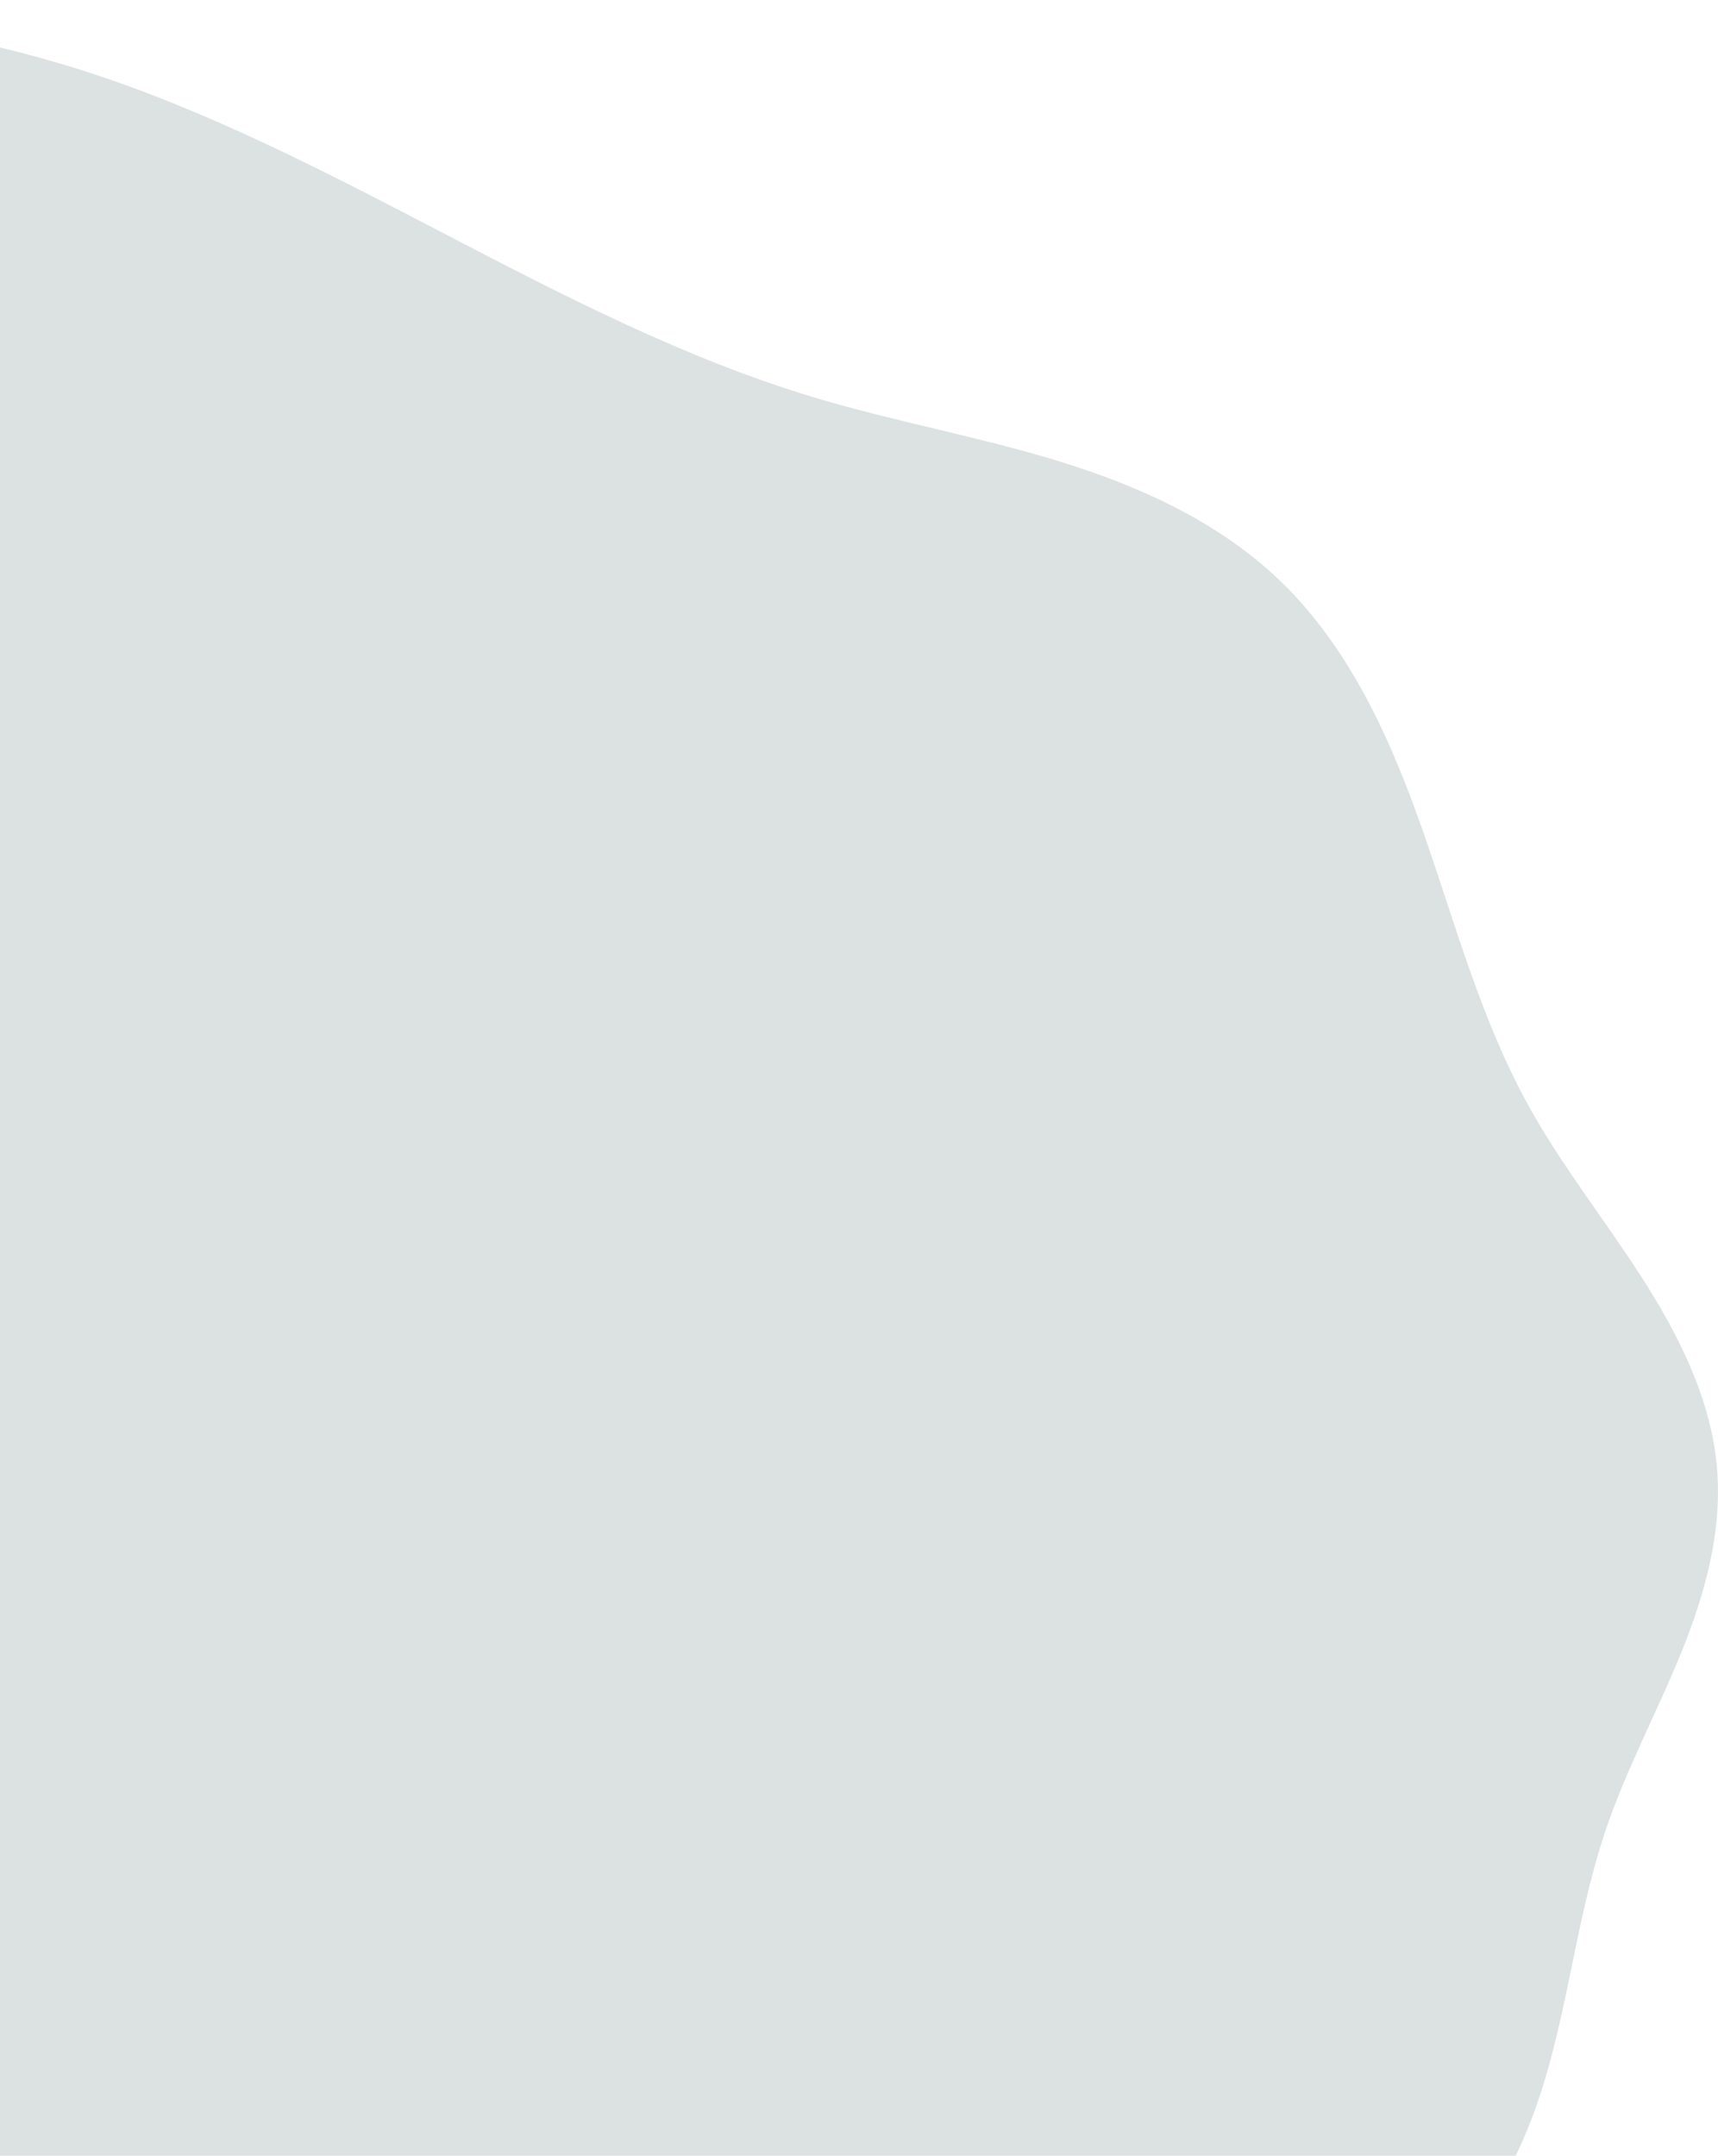 <svg width="542" height="680" viewBox="0 0 542 680" fill="none" xmlns="http://www.w3.org/2000/svg">
<path d="M506.447 577.625C498.836 600.278 495.752 624.422 489.727 647.632C483.702 670.842 474.159 693.937 456.481 709.355C437.587 725.829 411.507 731.618 386.143 732.011C360.786 732.401 335.399 727.955 309.995 726.412C234.719 721.85 160.381 742.838 85.233 734.788C40.58 730.001 -4.675 714.088 -38.419 682.532C-61.674 660.784 -78.309 632.866 -97.715 607.489C-107.417 594.804 -117.928 582.636 -130.1 572.413C-142.272 562.191 -156.202 553.925 -171.25 549.79C-195.972 542.994 -221.789 547.701 -245.891 554.557C-269.993 561.412 -293.709 570.439 -318.861 572.342C-348.215 574.569 -378.482 566.725 -404.571 551.316C-430.655 535.908 -452.562 513.112 -468.196 486.765C-499.47 434.071 -504.781 368.893 -490.974 310.813C-479.308 261.736 -455.161 217.432 -433.878 172.251C-421.351 145.655 -409.71 118.494 -394.555 93.452C-379.404 68.403 -360.434 45.3 -335.949 29.792C-314.862 16.433 -290.349 9.139 -265.471 5.398C-240.597 1.651 -215.216 1.325 -189.922 1.044C-117.678 0.235 -44.008 -0.06 25.914 22.184C105.776 47.587 176.188 101.015 256.358 125.221C281.983 132.956 308.305 137.603 333.902 145.451C359.503 153.301 384.888 164.746 404.443 183.795C426.327 205.12 439.142 234.163 449.208 263.023C459.278 291.889 467.296 321.705 482.079 348.548C492.517 367.507 506.096 384.539 517.811 402.741C529.532 420.944 539.596 440.989 541.605 462.318C543.54 482.922 537.817 503.156 530.173 521.871C522.528 540.592 512.913 558.406 506.447 577.625Z" fill="#DCE1E2"/>
</svg>
